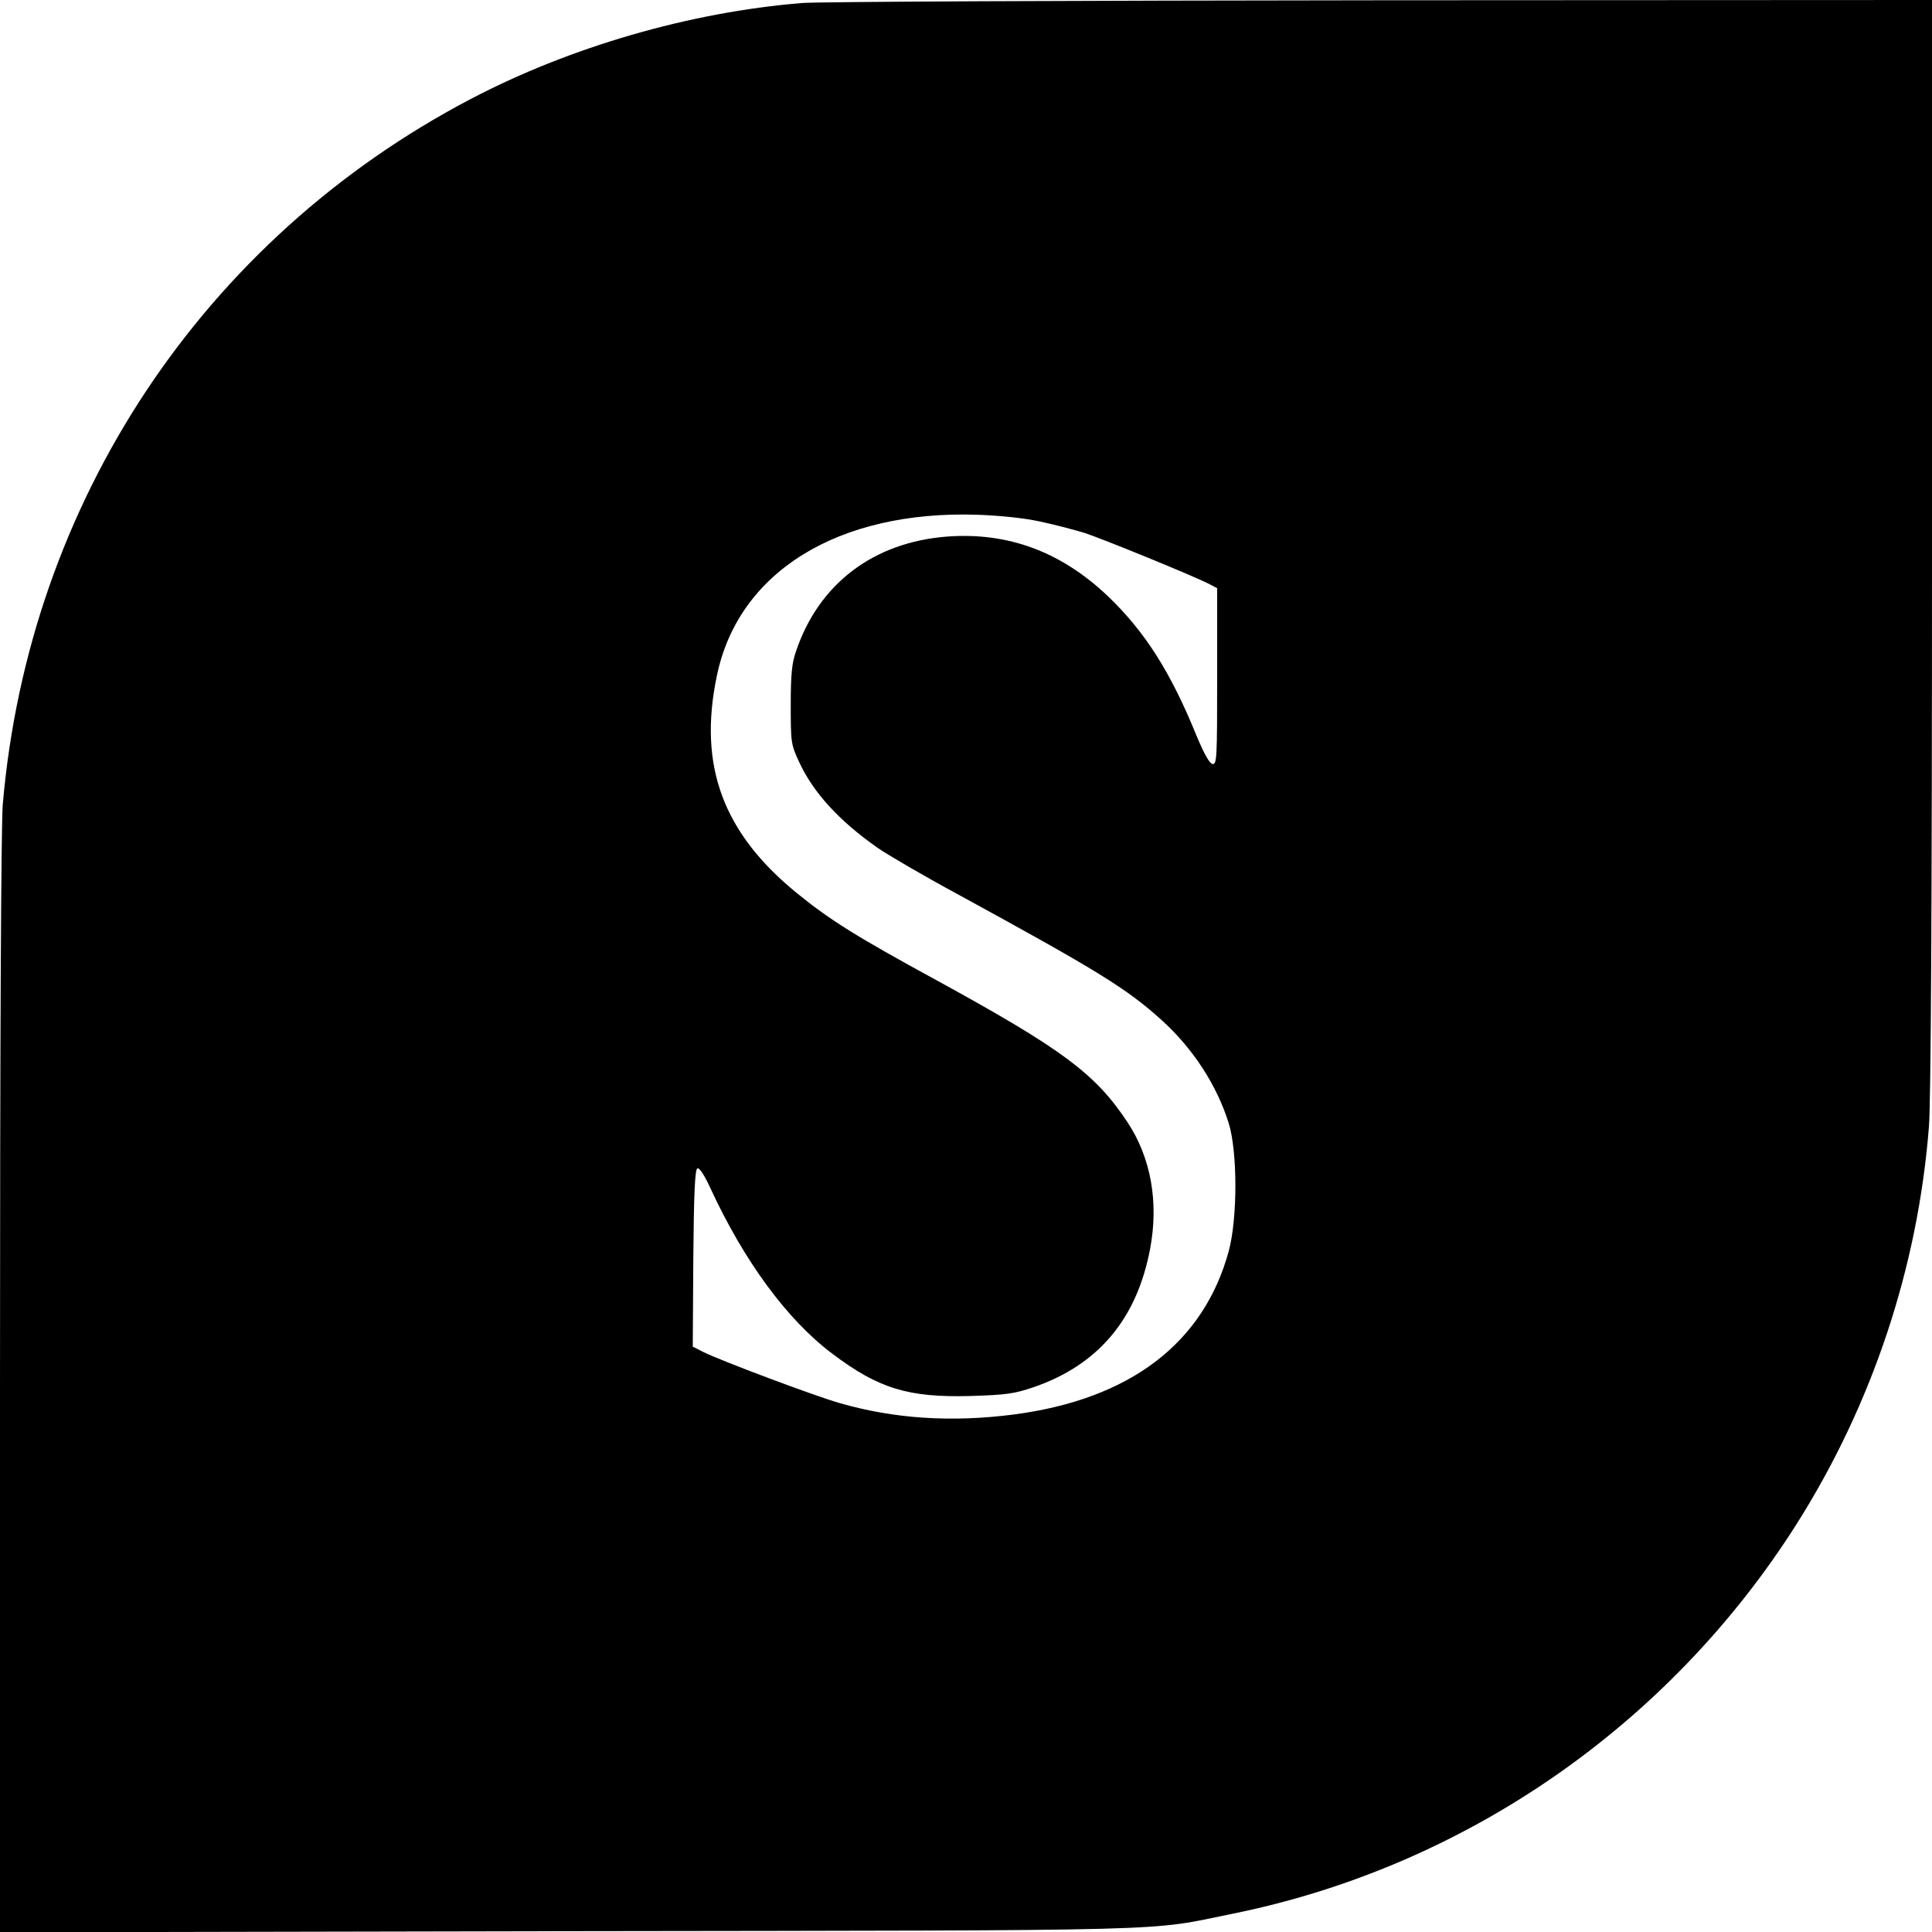 <?xml version="1.0" standalone="no"?>
<!DOCTYPE svg PUBLIC "-//W3C//DTD SVG 20010904//EN"
 "http://www.w3.org/TR/2001/REC-SVG-20010904/DTD/svg10.dtd">
<svg version="1.0" xmlns="http://www.w3.org/2000/svg"
 width="700pt" height="700pt" viewBox="0 0 700 700"
 preserveAspectRatio="xMidYMid meet">
<g transform="translate(0,700) scale(0.1,-0.1)"
fill="#000000" stroke="none">
<path d="M2905 6989 c-405 -33 -840 -159 -1200 -348 -969 -508 -1601 -1461
-1695 -2556 -6 -77 -10 -833 -10 -2103 l0 -1983 2058 4 c2257 3 2093 -1 2407
63 841 170 1582 682 2045 1413 273 432 439 928 479 1440 7 90 11 800 11 2108
l0 1973 -1997 -1 c-1099 -1 -2043 -5 -2098 -10z m865 -1879 c52 -11 124 -30
160 -41 67 -22 400 -158 451 -185 l29 -15 0 -320 c0 -297 -1 -320 -17 -317
-11 2 -31 38 -58 103 -94 231 -187 377 -322 506 -169 160 -360 231 -580 215
-267 -20 -466 -170 -549 -416 -15 -43 -19 -84 -19 -195 0 -134 1 -143 30 -205
51 -111 145 -214 285 -312 36 -25 166 -101 290 -168 507 -277 612 -341 741
-458 112 -102 198 -234 241 -372 32 -104 32 -344 0 -463 -91 -334 -358 -537
-779 -592 -224 -29 -433 -16 -633 42 -90 26 -429 153 -493 185 l-37 19 2 321
c2 238 6 322 15 325 7 3 27 -28 46 -70 123 -267 280 -480 443 -602 167 -126
275 -159 499 -153 130 4 160 8 230 32 233 80 374 246 422 501 32 169 3 331
-82 459 -116 176 -238 266 -693 515 -288 157 -384 217 -501 312 -271 219 -362
463 -294 789 77 377 438 601 943 585 83 -3 172 -12 230 -25z"/>
</g>
</svg>
